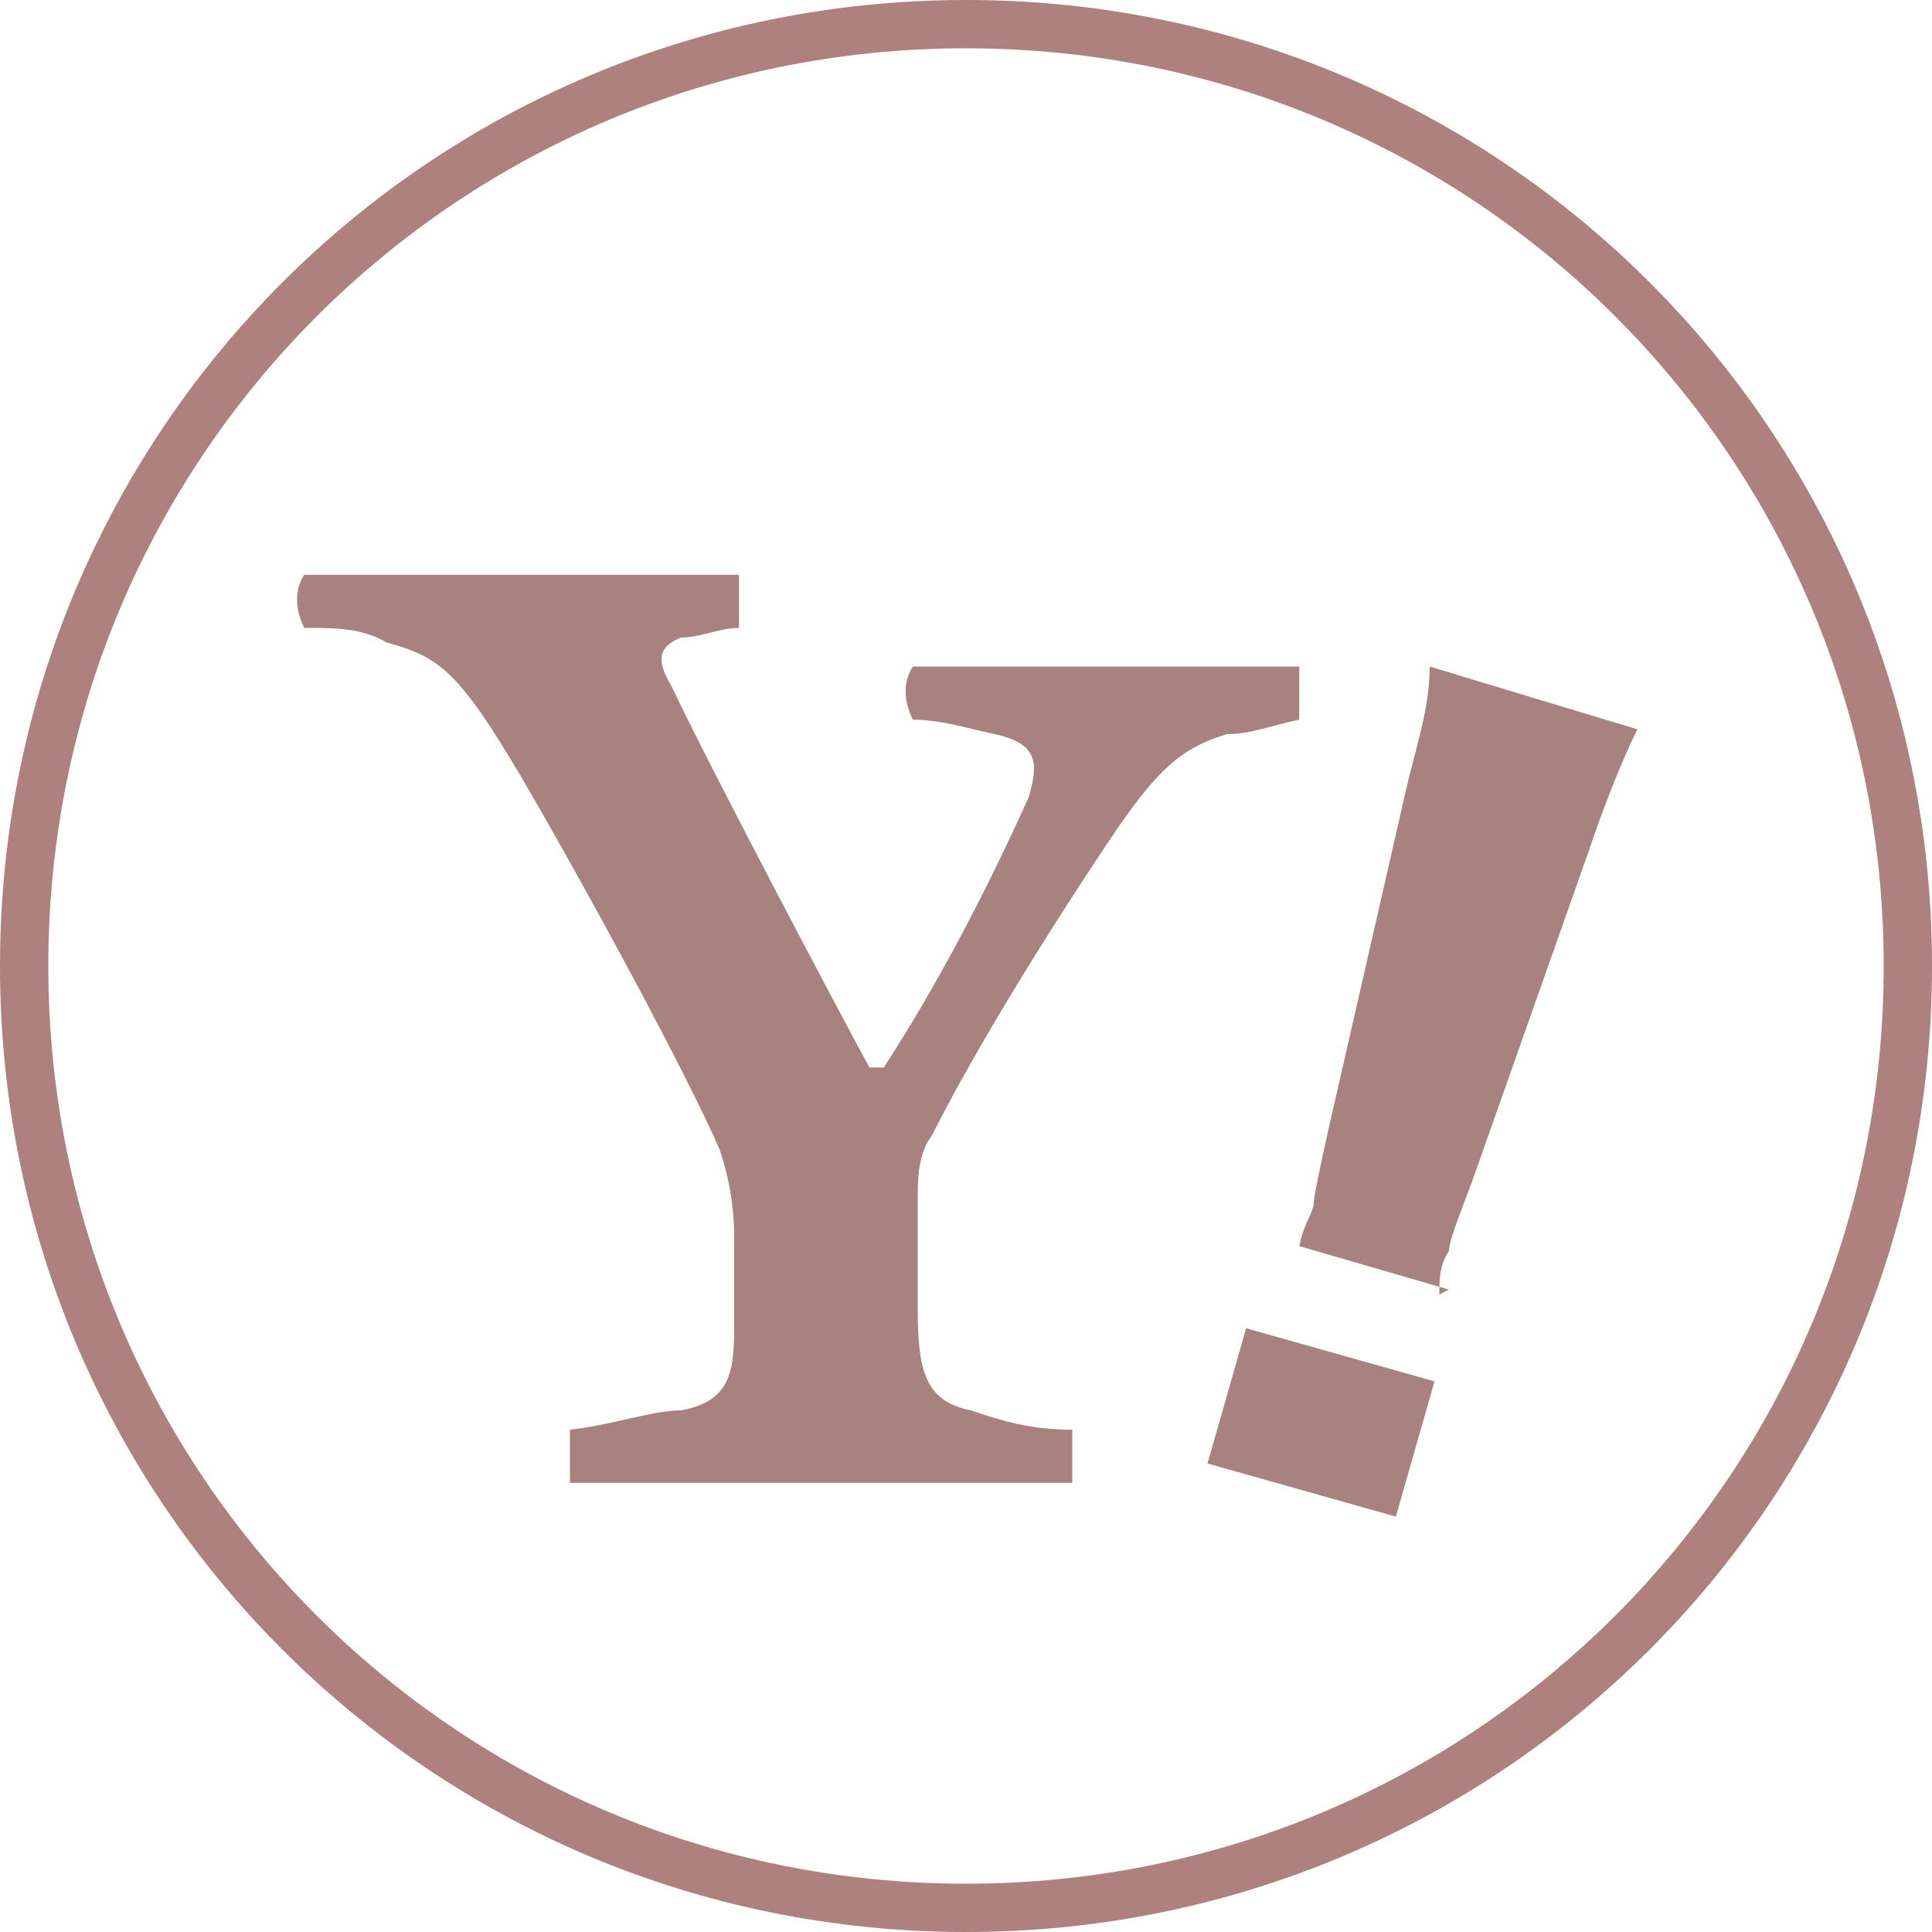 <?xml version="1.0" encoding="UTF-8"?>
<svg xmlns="http://www.w3.org/2000/svg" version="1.1" viewBox="0 0 40 40">
  <!-- Generator: Adobe Illustrator 29.5.1, SVG Export Plug-In . SVG Version: 2.1.0 Build 141)  -->
  <defs>
    <style>
      .st0, .st1 {
        fill: none;
      }

      .st2, .st3 {
        isolation: isolate;
      }

      .st3 {
        fill: #a8827f;
        mix-blend-mode: darken;
      }

      .st1 {
        stroke: #ae807e;
      }
    </style>
  </defs>
  <g class="st2">
    <g id="_コンポーネント_12_2" data-name="コンポーネント_12_2">
      <g id="_長方形_1993" data-name="長方形_1993">
        <path class="st0" d="M20,0h0c11,0,20,9,20,20h0c0,11-9,20-20,20h0C9,40,0,31,0,20h0C0,9,9,0,20,0Z"/>
        <path class="st1" d="M20,.5h0c10.8,0,19.5,8.7,19.5,19.5h0c0,10.8-8.7,19.5-19.5,19.5h0C9.2,39.5.5,30.8.5,20h0C.5,9.2,9.2.5,20,.5Z"/>
      </g>
    </g>
    <g id="_レイヤー_1" data-name="レイヤー_1">
      <g id="_マスクグループ_2">
        <g id="_グループ_1">
          <path id="_パス_1" class="st3" d="M6.4,13c.5,0,1.1,0,1.6.3,1.1.3,1.5.6,2.8,2.8,1.4,2.4,3.4,6.1,4.1,7.7.2.6.3,1.2.3,1.8v1.7c0,1,0,1.7-1.1,1.9-.6,0-1.4.3-2.3.4,0,.4,0,.7,0,1.1,1.2,0,2.6,0,5.2,0s4.2,0,5.2,0c0-.3,0-.7,0-1.1-.9,0-1.5-.2-2.1-.4-1-.2-1.1-.9-1.1-2.2v-2.1c0-.5,0-1,.3-1.4.8-1.6,2.2-3.9,3.6-6,1-1.5,1.5-2,2.5-2.3.5,0,1-.2,1.5-.3,0-.4,0-.7,0-1.1-1.2,0-2.1,0-3.9,0s-3.1,0-4.1,0c-.2.3-.2.7,0,1.1.6,0,1.2.2,1.7.3.9.2.9.6.7,1.3-.9,2-1.9,3.9-3,5.6h-.3c-.6-1.1-3.3-6.2-4.1-7.9-.3-.5-.3-.8.2-1,.4,0,.8-.2,1.2-.2,0-.4,0-.8,0-1.1-.5,0-2.9,0-4.5,0s-3.6,0-4.5,0c-.2.3-.2.7,0,1.1h0Z"/>
          <path id="_パス_2" class="st3" d="M29.8,26.8c0-.3,0-.6.2-.9,0-.2.2-.7.5-1.5l2.4-6.8c.3-.9.7-1.9,1-2.5l-4.3-1.3c0,.9-.3,1.7-.5,2.6l-1.6,7c-.2.9-.3,1.4-.3,1.5,0,.2-.2.4-.3.9l3.1.9h0ZM28.9,31.4l.8-2.8-3.9-1.1-.8,2.8,3.9,1.1Z"/>
        </g>
      </g>
    </g>
  </g>
</svg>
